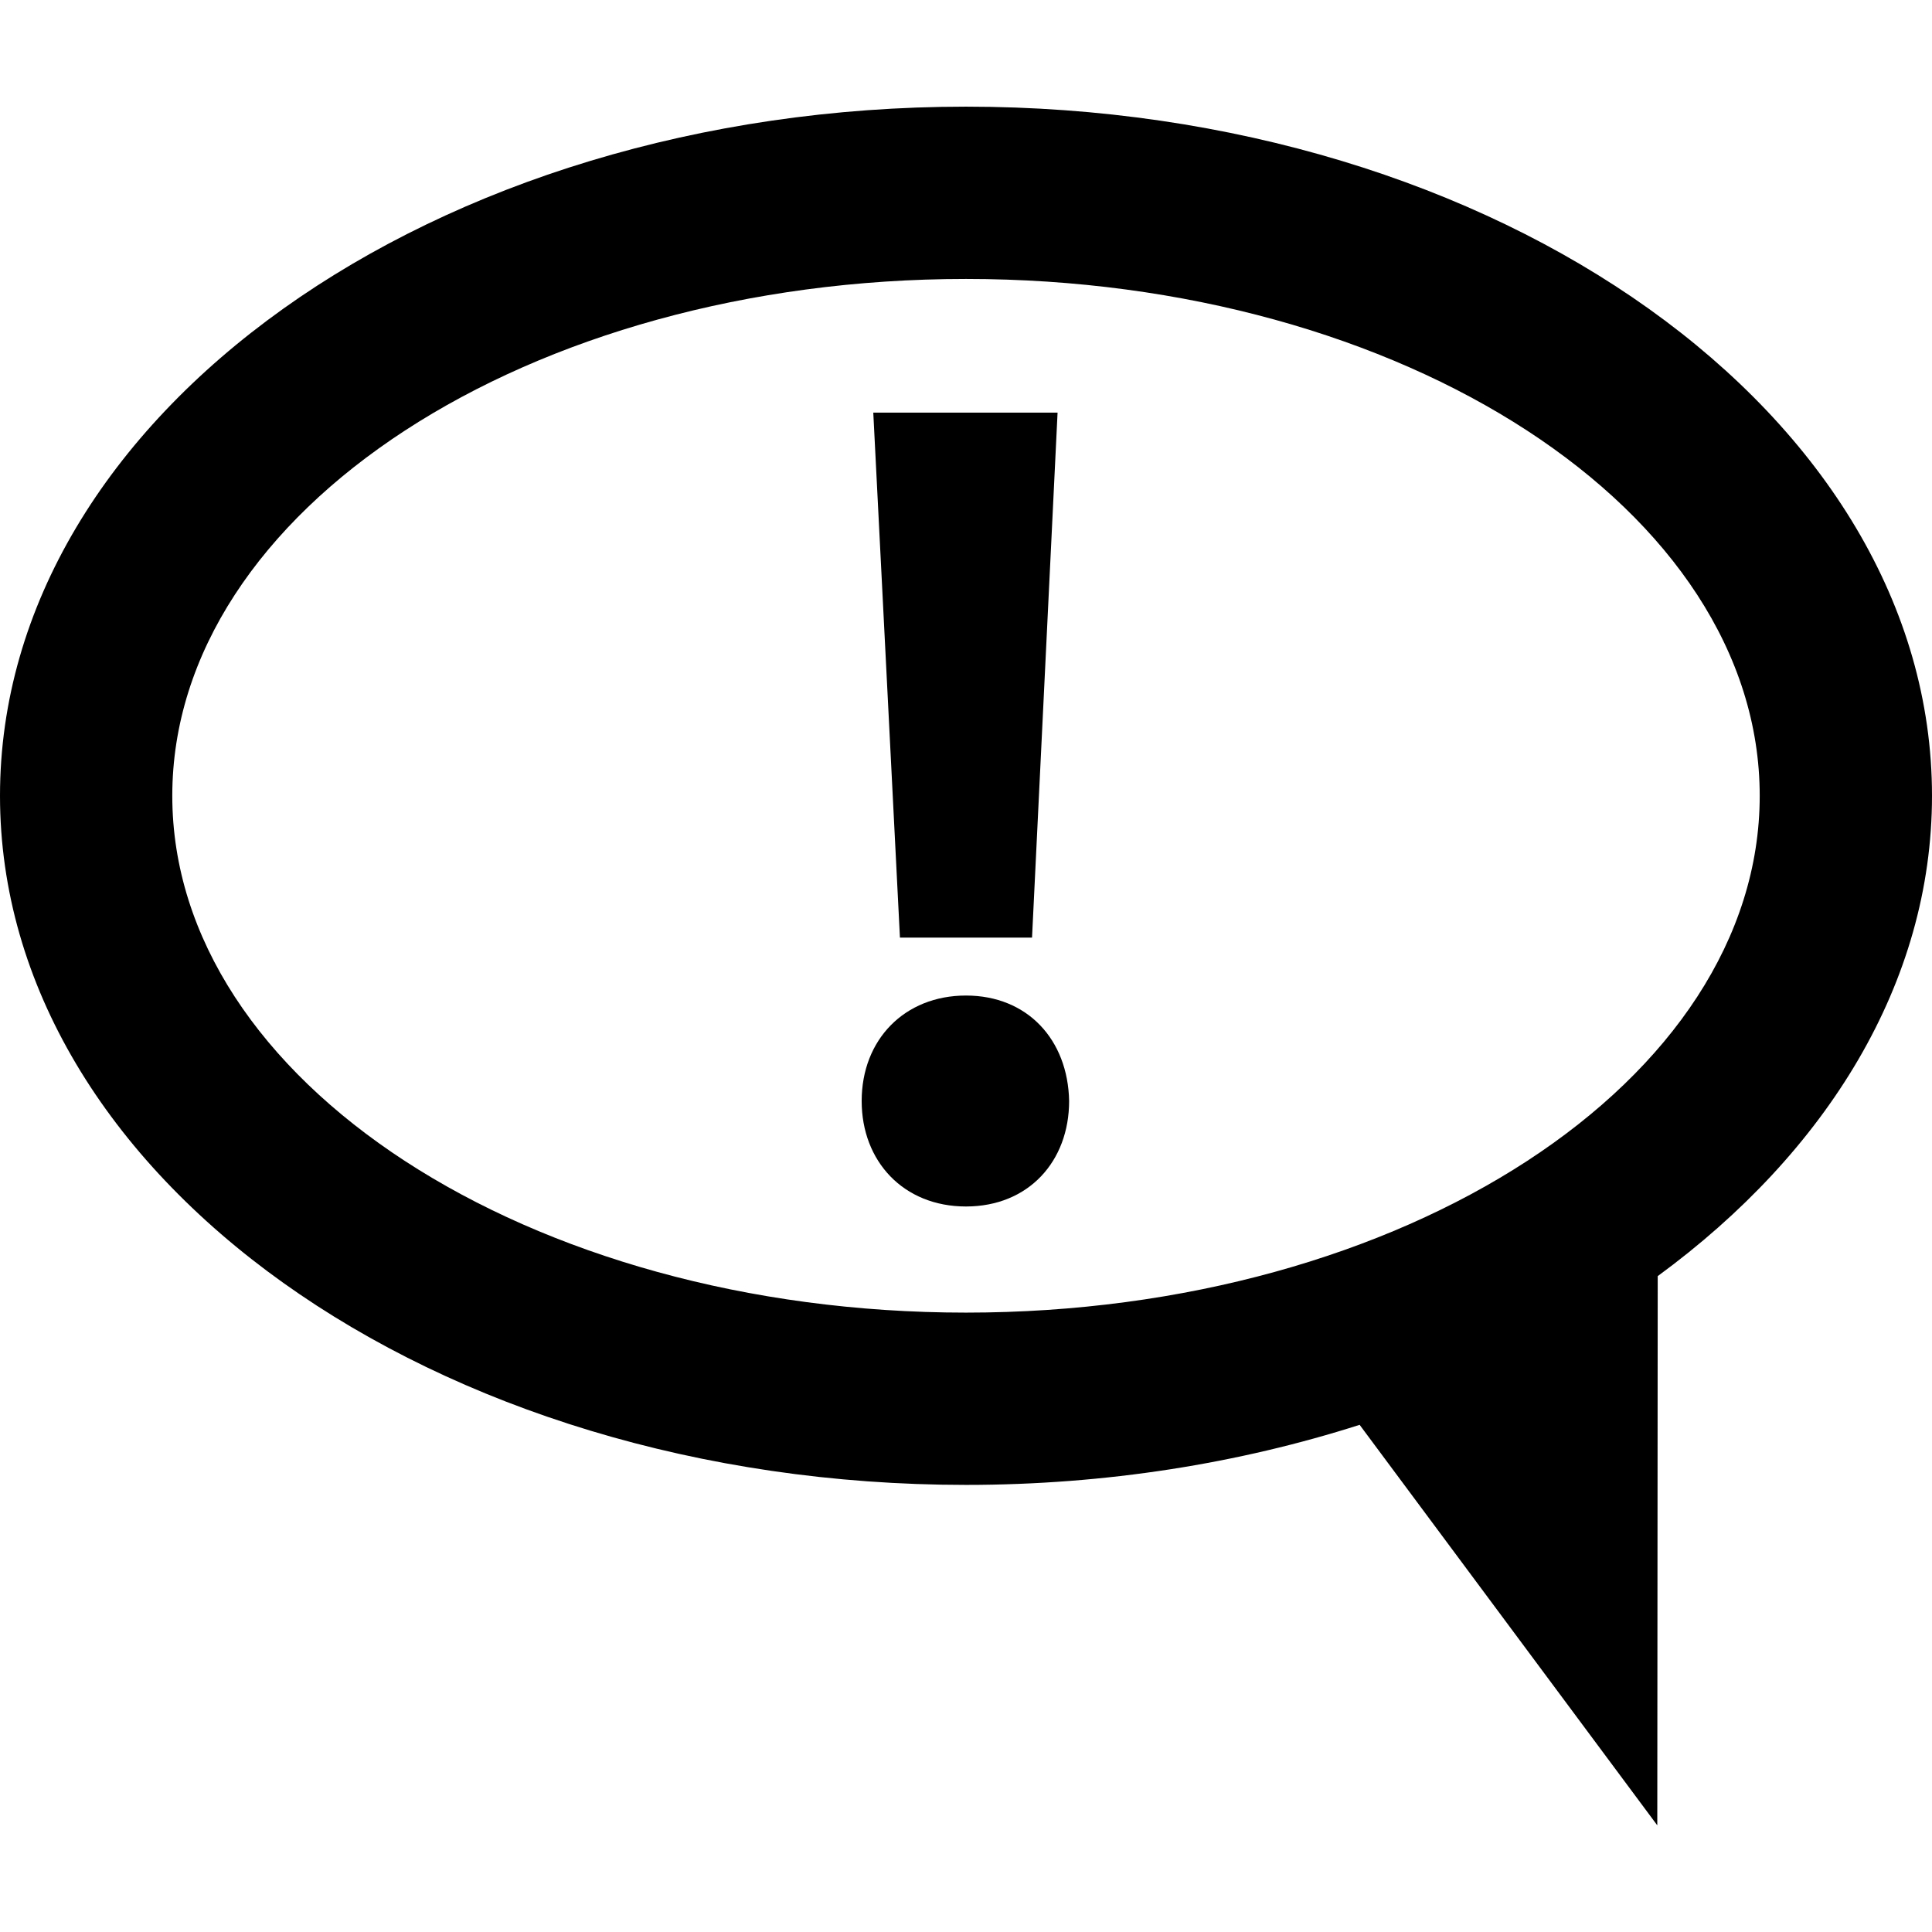 <?xml version="1.0" encoding="iso-8859-1"?>
<!-- Uploaded to: SVG Repo, www.svgrepo.com, Generator: SVG Repo Mixer Tools -->
<!DOCTYPE svg PUBLIC "-//W3C//DTD SVG 1.1//EN" "http://www.w3.org/Graphics/SVG/1.1/DTD/svg11.dtd">
<svg fill="#000000" version="1.1" id="Capa_1" xmlns="http://www.w3.org/2000/svg" xmlns:xlink="http://www.w3.org/1999/xlink" 
	 width="800px" height="800px" viewBox="0 0 94.5 94.5" xml:space="preserve">
<g>
	<g>
		<path d="M94.5,38.924c0-18.587-21.195-33.707-47.25-33.707C21.196,5.217,0,20.337,0,38.924C0,57.51,21.196,72.631,47.25,72.631
			c6.855,0,13.369-1.056,19.254-2.938l14.559,19.59l0.021-26.864C89.377,56.343,94.5,48.055,94.5,38.924z M47.25,64.204
			c-21.406,0-38.823-11.341-38.823-25.28c0-13.94,17.417-25.28,38.823-25.28c21.406,0,38.823,11.34,38.823,25.28
			C86.073,52.863,68.656,64.204,47.25,64.204z"/>
		<polygon points="50.48,45.862 51.729,20.183 42.715,20.183 44.019,45.862 		"/>
		<path d="M47.249,48.695c-3.004,0-5.102,2.154-5.102,5.158c0,2.948,2.041,5.16,5.102,5.16c3.062,0,5.045-2.212,5.045-5.16
			C52.236,50.852,50.254,48.695,47.249,48.695z"/>
	</g>
</g>
</svg>